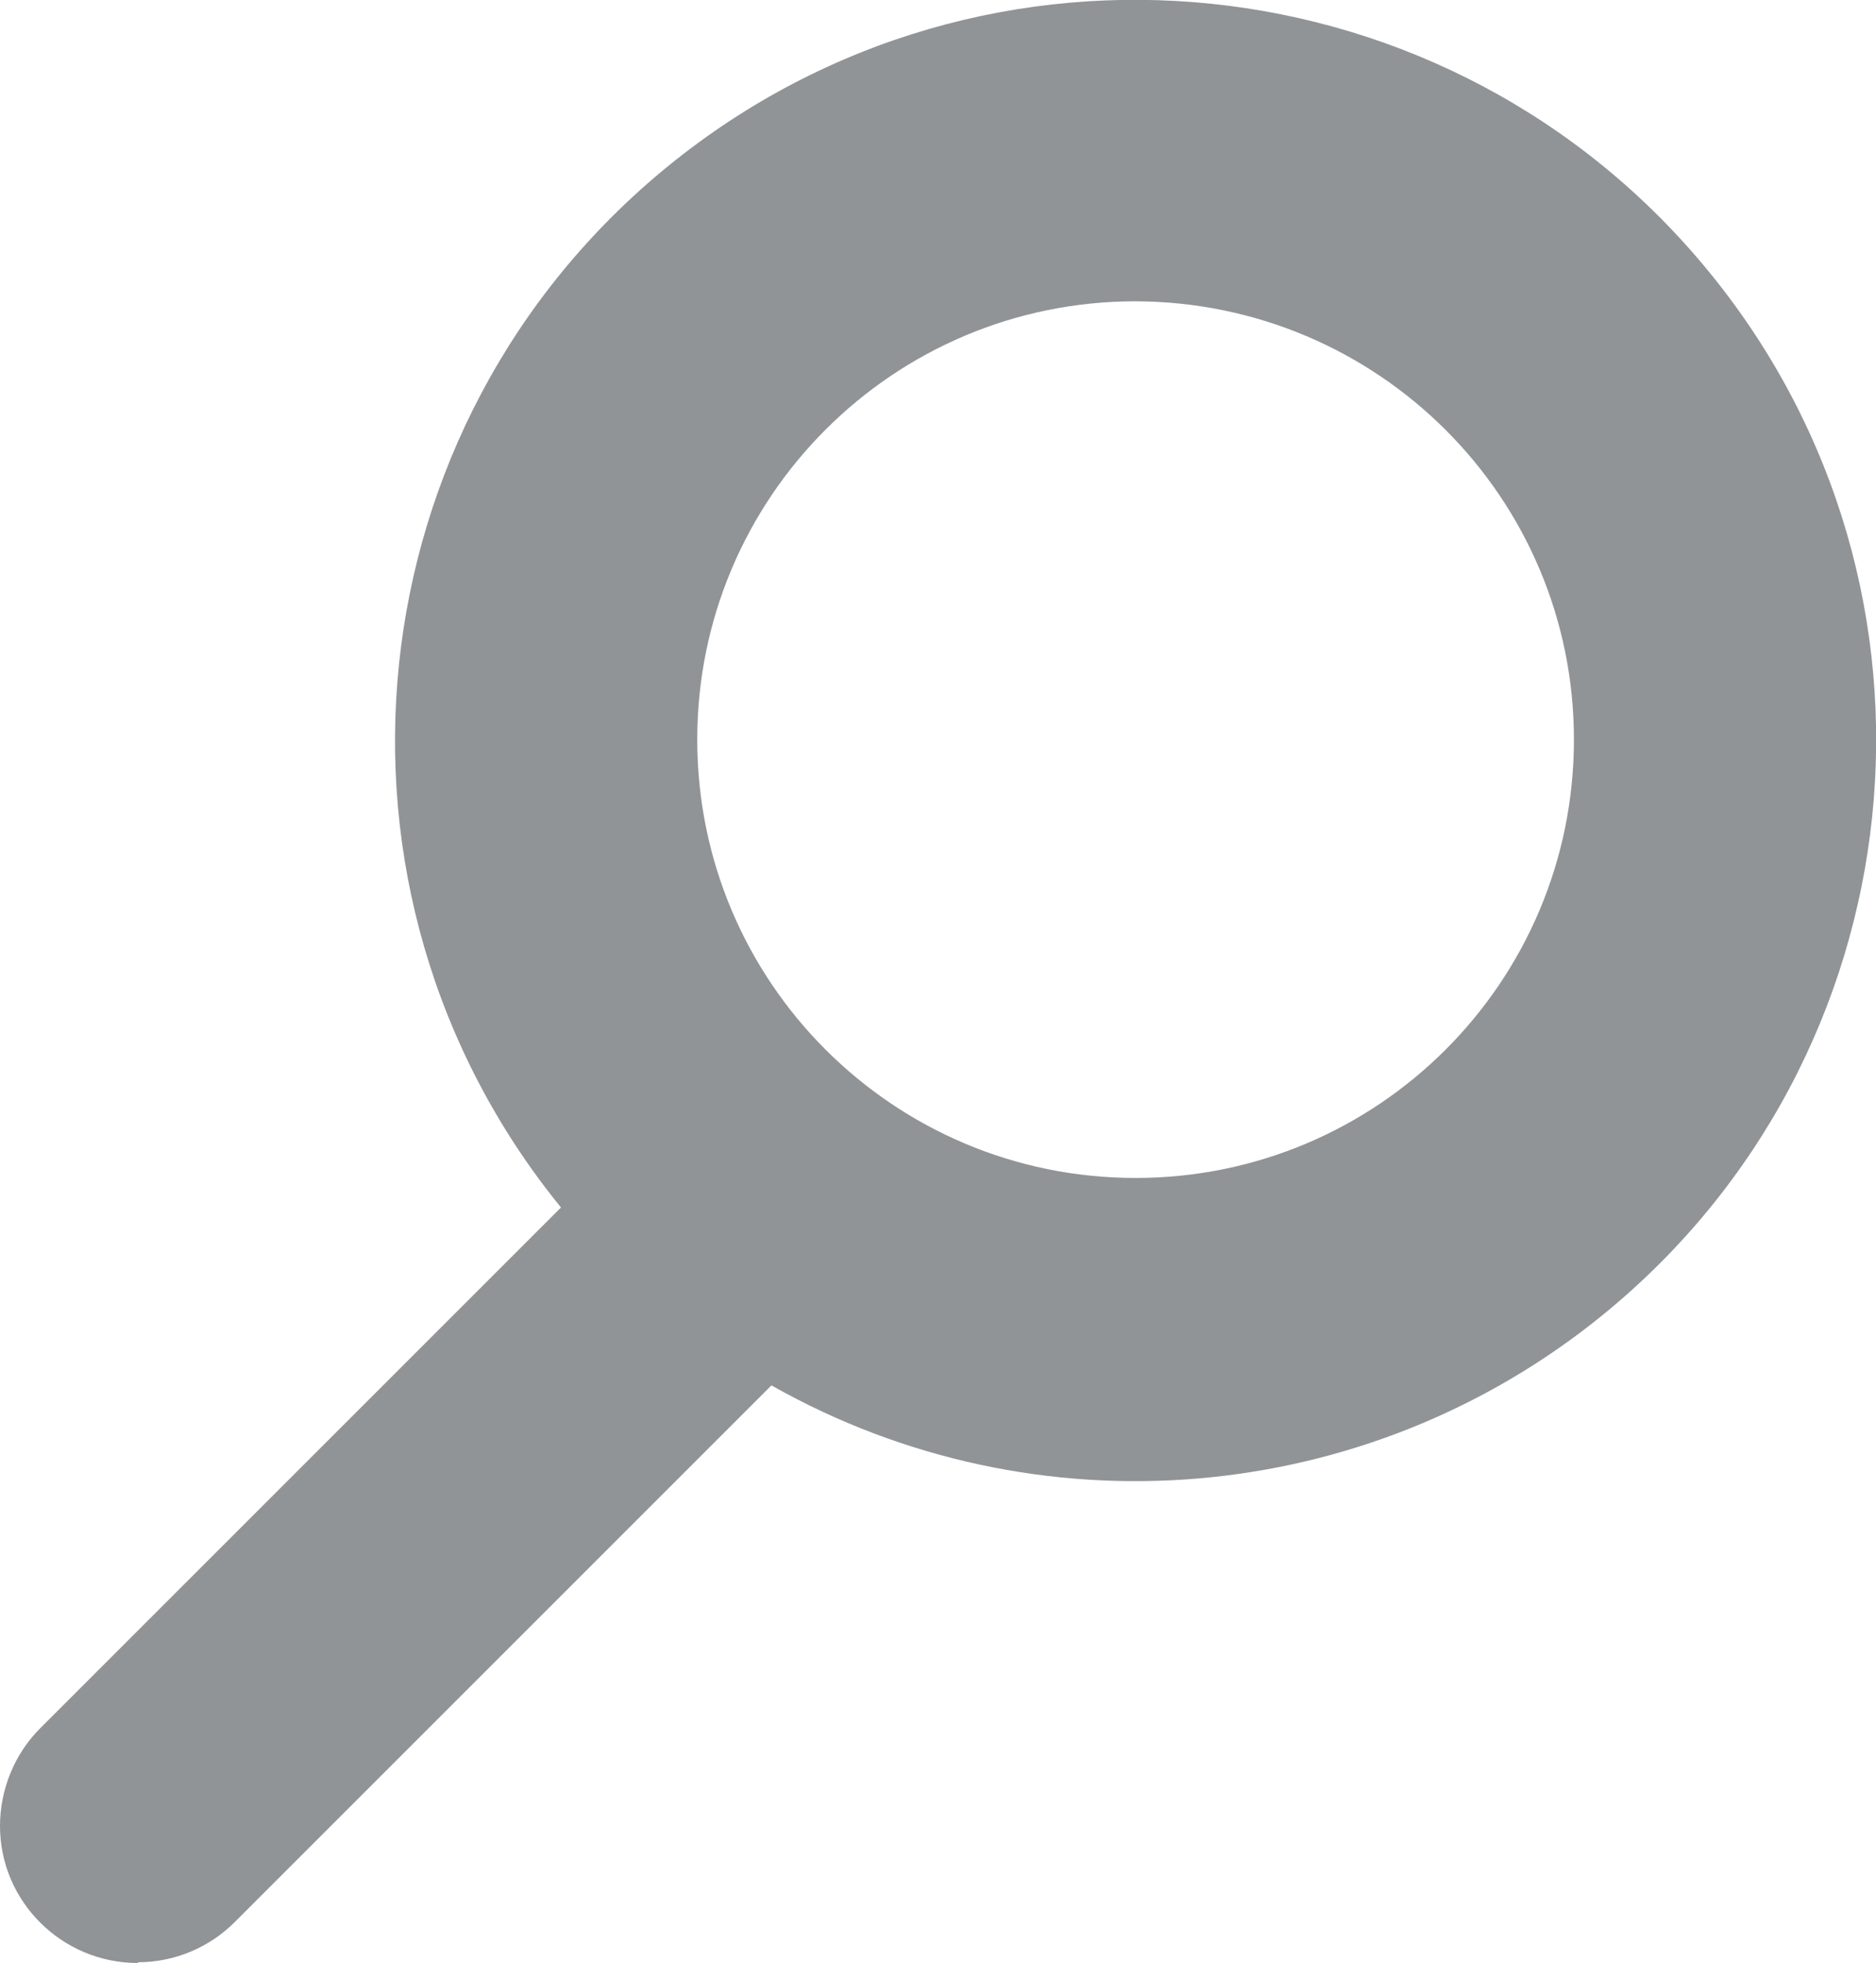 <?xml version="1.0" encoding="UTF-8"?> <svg xmlns="http://www.w3.org/2000/svg" id="Ebene_1" viewBox="0 0 24.78 25.93"><defs><style>.cls-1{fill:#919496;}</style></defs><path id="Differenzmenge_1" class="cls-1" d="M1.82,25.93C.82,25.93,0,25.12,0,24.12c0-.48,.19-.95,.53-1.29l6.88-6.88c-3.41-4.19-2.77-10.35,1.42-13.76s10.35-2.77,13.76,1.42c3.41,4.19,2.77,10.35-1.42,13.76-3.12,2.54-7.48,2.91-10.98,.93l-7.09,7.09c-.34,.34-.8,.53-1.28,.53ZM15,3.98c-3.2,0-5.79,2.59-5.79,5.79s2.59,5.79,5.79,5.79c3.2,0,5.79-2.59,5.79-5.79,0-3.2-2.59-5.78-5.79-5.79Z"></path></svg> 